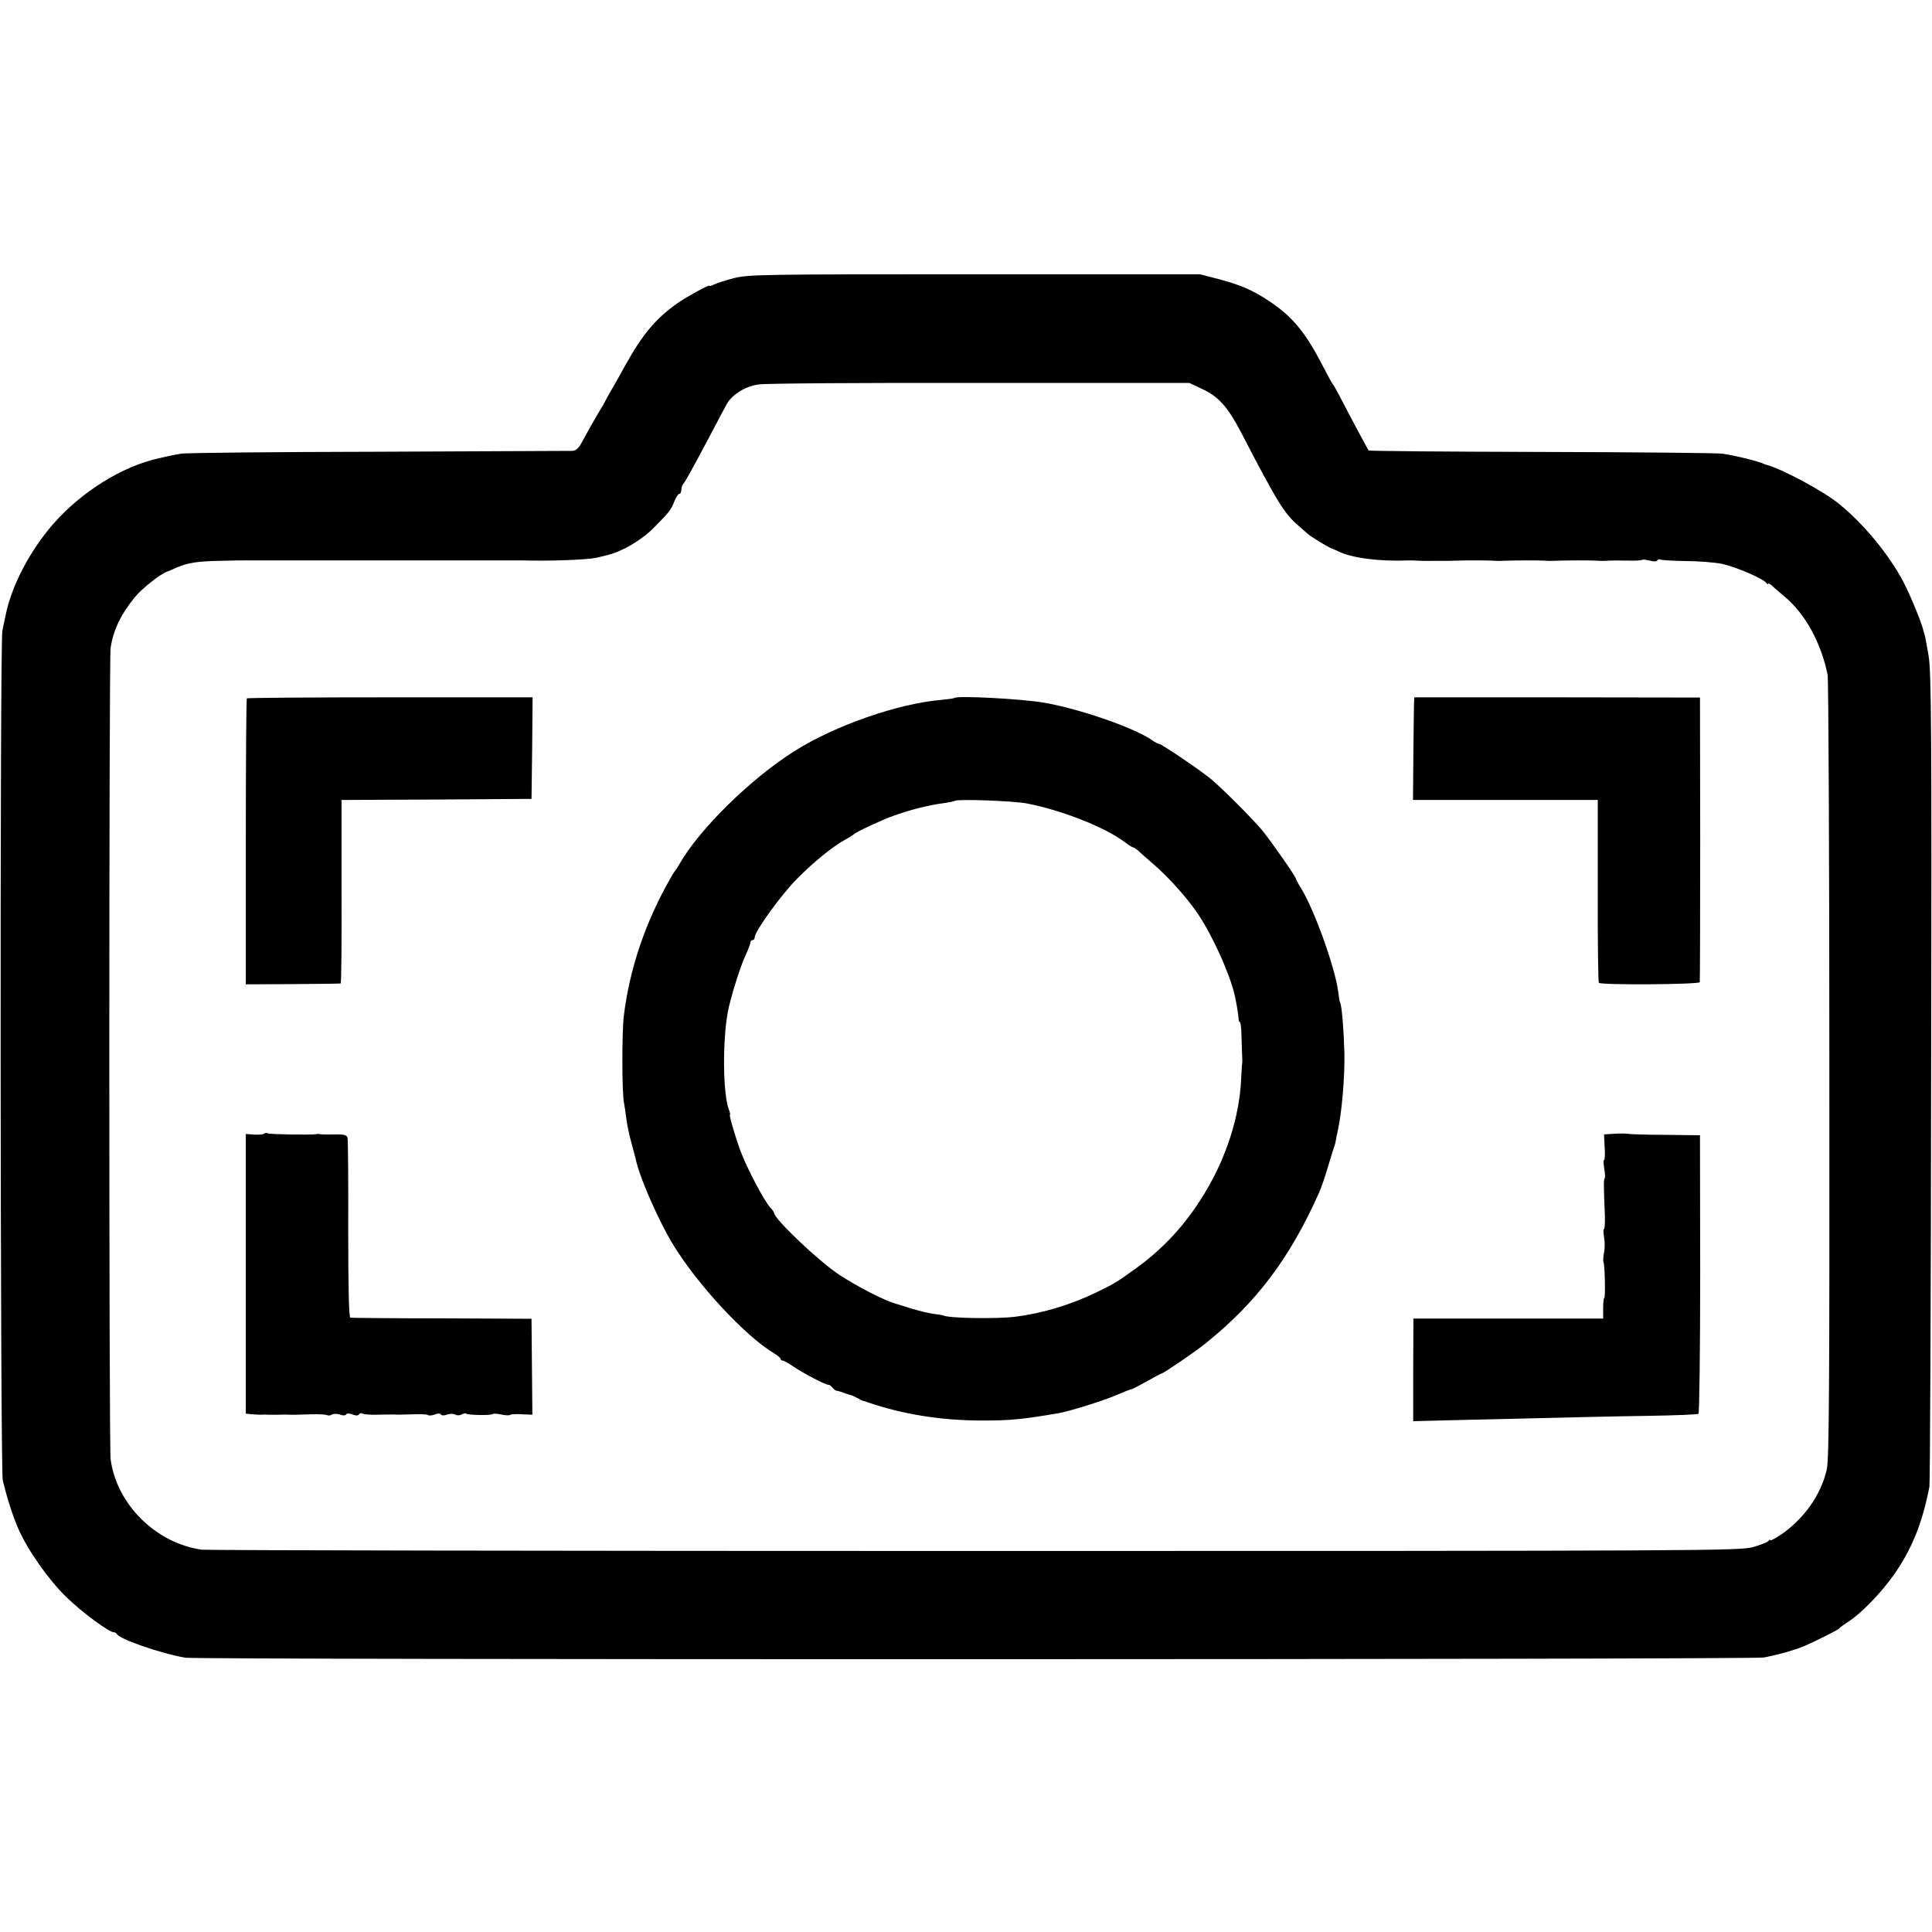 <?xml version="1.0" standalone="no"?>
<!DOCTYPE svg PUBLIC "-//W3C//DTD SVG 20010904//EN"
 "http://www.w3.org/TR/2001/REC-SVG-20010904/DTD/svg10.dtd">
<svg version="1.0" xmlns="http://www.w3.org/2000/svg"
 width="896pt" height="896pt" viewBox="0 0 896 896"
 preserveAspectRatio="xMidYMid meet">
<g transform="translate(0,896) scale(0.1,-0.1)"
fill="#000000" stroke="none">
<path d="M3403 7670 c-40 -11 -82 -24 -93 -30 -11 -6 -20 -8 -20 -5 0 6 -105
-51 -145 -79 -104 -73 -164 -145 -245 -290 -17 -32 -44 -79 -59 -105 -15 -25
-30 -53 -34 -61 -4 -8 -15 -28 -26 -45 -24 -40 -59 -102 -83 -147 -13 -25 -27
-38 -42 -39 -11 0 -417 -2 -901 -4 -484 -1 -896 -5 -915 -9 -19 -3 -45 -8 -58
-11 -12 -3 -32 -7 -44 -10 -170 -37 -360 -155 -492 -306 -107 -123 -193 -286
-220 -423 -3 -12 -9 -43 -15 -71 -12 -59 -10 -3891 2 -3942 20 -81 47 -167 73
-225 43 -98 140 -236 223 -316 72 -70 197 -162 219 -162 6 0 12 -4 14 -8 9
-23 209 -92 318 -110 62 -10 7264 -9 7320 1 64 12 149 36 190 54 67 30 155 74
160 81 3 4 23 19 45 33 58 38 150 133 207 214 84 119 133 240 166 410 3 17 7
872 8 1900 3 1613 1 1882 -12 1955 -8 47 -16 90 -18 95 -2 6 -4 13 -5 17 -6
33 -61 167 -93 228 -66 126 -183 269 -299 363 -73 60 -268 164 -339 182 -3 1
-12 4 -20 8 -18 7 -95 27 -127 33 -13 3 -38 7 -55 10 -18 3 -394 7 -835 8
-442 1 -804 4 -806 7 -3 4 -78 143 -138 259 -13 25 -26 47 -29 50 -3 3 -25 43
-49 90 -78 150 -139 224 -246 294 -74 50 -133 75 -235 102 l-85 22 -1045 0
c-988 0 -1049 -1 -1117 -18z m2172 -514 c75 -34 118 -82 179 -198 171 -330
203 -381 269 -437 16 -14 34 -30 41 -36 11 -12 107 -70 116 -70 3 -1 14 -6 25
-11 58 -31 192 -49 325 -43 8 0 26 0 40 -1 14 -1 48 -2 75 -1 28 0 60 0 73 0
12 0 30 1 40 1 39 2 139 1 162 0 14 -1 33 -2 43 -1 36 1 54 2 112 2 33 0 71 0
85 -1 14 -1 33 -2 43 -1 36 1 54 2 112 2 33 0 71 0 85 -1 14 -1 33 -2 43 -1
39 2 55 2 111 1 32 -1 60 1 63 4 2 2 18 0 34 -4 17 -5 31 -5 35 1 3 5 10 7 15
4 5 -3 56 -6 115 -7 58 0 134 -6 170 -13 65 -14 193 -69 206 -89 4 -6 8 -8 8
-3 0 4 9 -1 19 -10 10 -10 35 -31 55 -48 97 -79 172 -216 202 -365 4 -19 8
-843 8 -1830 1 -1477 -1 -1806 -12 -1855 -26 -117 -106 -230 -215 -304 -26
-17 -47 -28 -47 -24 0 4 -4 3 -8 -3 -4 -6 -36 -19 -72 -29 -62 -17 -205 -18
-3610 -18 -1950 0 -3563 3 -3585 6 -214 31 -395 212 -422 420 -8 65 -8 3707 0
3762 12 82 48 157 113 236 33 40 116 106 149 118 5 2 24 9 40 17 55 24 100 31
205 33 58 2 112 2 120 2 8 0 44 0 80 0 36 0 72 0 80 0 8 0 44 0 80 0 36 0 72
0 80 0 8 0 44 0 80 0 36 0 72 0 80 0 8 0 44 0 80 0 36 0 72 0 80 0 8 0 44 0
80 0 36 0 72 0 80 0 8 0 44 0 80 0 36 0 72 0 80 0 8 0 44 0 80 0 36 0 72 0 80
0 8 0 44 0 80 0 36 0 72 0 80 0 130 -4 304 3 345 12 11 3 34 8 50 12 71 17
161 70 220 130 71 72 77 80 94 123 7 17 17 32 22 32 5 0 9 8 9 18 0 10 4 22 9
28 10 11 38 62 123 222 34 64 69 131 78 147 25 45 87 84 149 92 30 5 491 8
1025 7 l972 0 59 -28z"/>
<path d="M1145 5721 c-3 -2 -5 -302 -5 -665 l0 -661 218 1 c119 1 219 2 222 3
3 0 5 192 4 426 l0 425 440 2 441 3 3 236 2 235 -660 0 c-363 0 -663 -2 -665
-5z"/>
<path d="M4426 5723 c-2 -2 -30 -6 -62 -9 -199 -17 -490 -118 -679 -237 -203
-128 -442 -362 -535 -526 -8 -14 -17 -28 -20 -31 -3 -3 -11 -16 -19 -30 -117
-204 -191 -421 -218 -642 -9 -75 -9 -361 1 -403 3 -16 8 -50 11 -75 3 -25 14
-79 26 -120 11 -41 21 -79 22 -85 22 -85 103 -267 163 -368 114 -190 340 -434
475 -514 16 -10 29 -21 29 -25 0 -4 4 -8 10 -8 5 0 26 -12 47 -26 45 -31 155
-89 165 -86 3 1 12 -5 18 -13 7 -8 16 -15 21 -15 4 0 18 -4 31 -9 13 -5 28
-10 33 -11 6 -1 19 -7 30 -13 11 -6 22 -12 25 -13 3 0 12 -3 20 -6 164 -57
345 -86 536 -86 131 0 189 6 353 34 44 7 205 57 256 79 52 22 78 32 87 34 4 1
35 17 69 36 33 19 63 35 66 35 8 0 156 101 203 139 238 191 392 396 528 701
11 25 29 79 41 120 12 41 25 82 28 90 3 8 7 22 8 30 1 8 5 29 9 45 19 84 33
252 31 359 -3 109 -12 223 -20 236 -2 3 -6 26 -9 52 -15 113 -112 383 -173
480 -13 21 -23 40 -23 43 0 9 -118 178 -157 225 -47 56 -185 194 -238 238 -48
40 -229 162 -239 162 -5 0 -20 8 -34 18 -85 58 -333 144 -499 173 -102 18
-405 34 -417 22z m335 -489 c159 -30 364 -110 456 -180 17 -13 35 -24 38 -24
4 0 12 -6 20 -12 7 -7 39 -35 71 -63 69 -58 159 -158 210 -234 67 -99 148
-279 170 -376 9 -39 17 -90 18 -107 0 -10 3 -18 6 -18 3 0 6 -21 7 -48 1 -26
2 -67 3 -92 1 -25 2 -47 1 -50 -1 -3 -3 -36 -5 -75 -8 -175 -69 -364 -170
-530 -86 -142 -189 -254 -316 -346 -97 -70 -102 -72 -186 -113 -121 -58 -249
-97 -379 -113 -82 -10 -305 -7 -329 6 -5 2 -24 5 -42 7 -19 2 -66 13 -106 25
-40 13 -75 23 -78 24 -53 16 -172 77 -258 133 -94 62 -302 259 -302 287 0 3
-8 15 -18 25 -27 29 -107 180 -137 260 -22 58 -55 170 -50 170 3 0 0 11 -5 25
-27 72 -30 310 -5 450 11 62 58 212 81 261 13 28 24 56 24 62 0 7 5 12 10 12
6 0 10 6 10 13 0 27 121 195 194 269 79 80 166 151 226 184 19 10 37 22 40 25
7 9 131 67 182 85 74 27 164 50 233 59 28 4 52 9 54 11 10 9 268 0 332 -12z"/>
<path d="M6559 5726 c-1 -1 -3 -108 -4 -238 l-2 -238 429 0 428 0 0 -421 c-1
-232 2 -424 5 -427 11 -11 464 -8 468 3 1 5 2 305 2 665 l-1 655 -662 1 c-364
0 -663 0 -663 0z"/>
<path d="M1226 3703 c-4 -4 -24 -6 -46 -5 l-40 3 0 -648 0 -649 28 -3 c15 -1
34 -2 42 -2 8 1 24 1 35 0 11 0 34 0 50 0 17 1 39 1 50 0 11 0 25 0 30 0 6 0
38 1 71 2 34 1 66 -1 71 -4 5 -3 15 -2 23 3 7 4 24 4 36 0 14 -6 26 -5 29 0 3
6 15 6 30 0 15 -6 27 -6 30 1 4 5 11 7 16 3 6 -3 36 -6 67 -5 31 1 66 1 77 1
24 -1 25 -1 98 1 31 1 60 0 63 -4 3 -3 17 -2 30 3 14 6 26 6 29 0 3 -5 15 -6
29 0 12 4 29 4 36 0 8 -5 21 -5 31 0 9 5 19 7 21 4 7 -7 116 -9 123 -2 3 3 21
2 40 -2 19 -4 37 -5 40 -2 3 3 28 5 55 3 l49 -2 -2 222 -2 223 -415 2 c-228 0
-420 2 -425 3 -7 0 -10 141 -10 409 1 224 -1 415 -3 424 -3 14 -15 18 -61 17
-31 -1 -60 0 -66 1 -5 1 -14 2 -20 0 -23 -4 -215 -1 -223 4 -5 3 -12 2 -16 -1z"/>
<path d="M7487 3702 l-48 -3 3 -60 c2 -32 1 -59 -3 -59 -3 0 -3 -18 1 -40 4
-22 5 -42 2 -45 -5 -5 -5 -32 1 -173 1 -34 -1 -62 -4 -62 -4 0 -3 -17 0 -37 4
-21 4 -53 0 -72 -4 -19 -5 -40 -2 -46 6 -17 9 -165 3 -165 -3 0 -5 -21 -5 -47
l0 -48 -440 0 -440 0 -1 -238 0 -238 240 6 c552 13 661 16 863 19 116 2 215 6
220 9 4 3 8 295 8 649 l-1 643 -162 2 c-89 0 -168 3 -175 5 -6 1 -34 2 -60 0z"/>
</g>
</svg>
